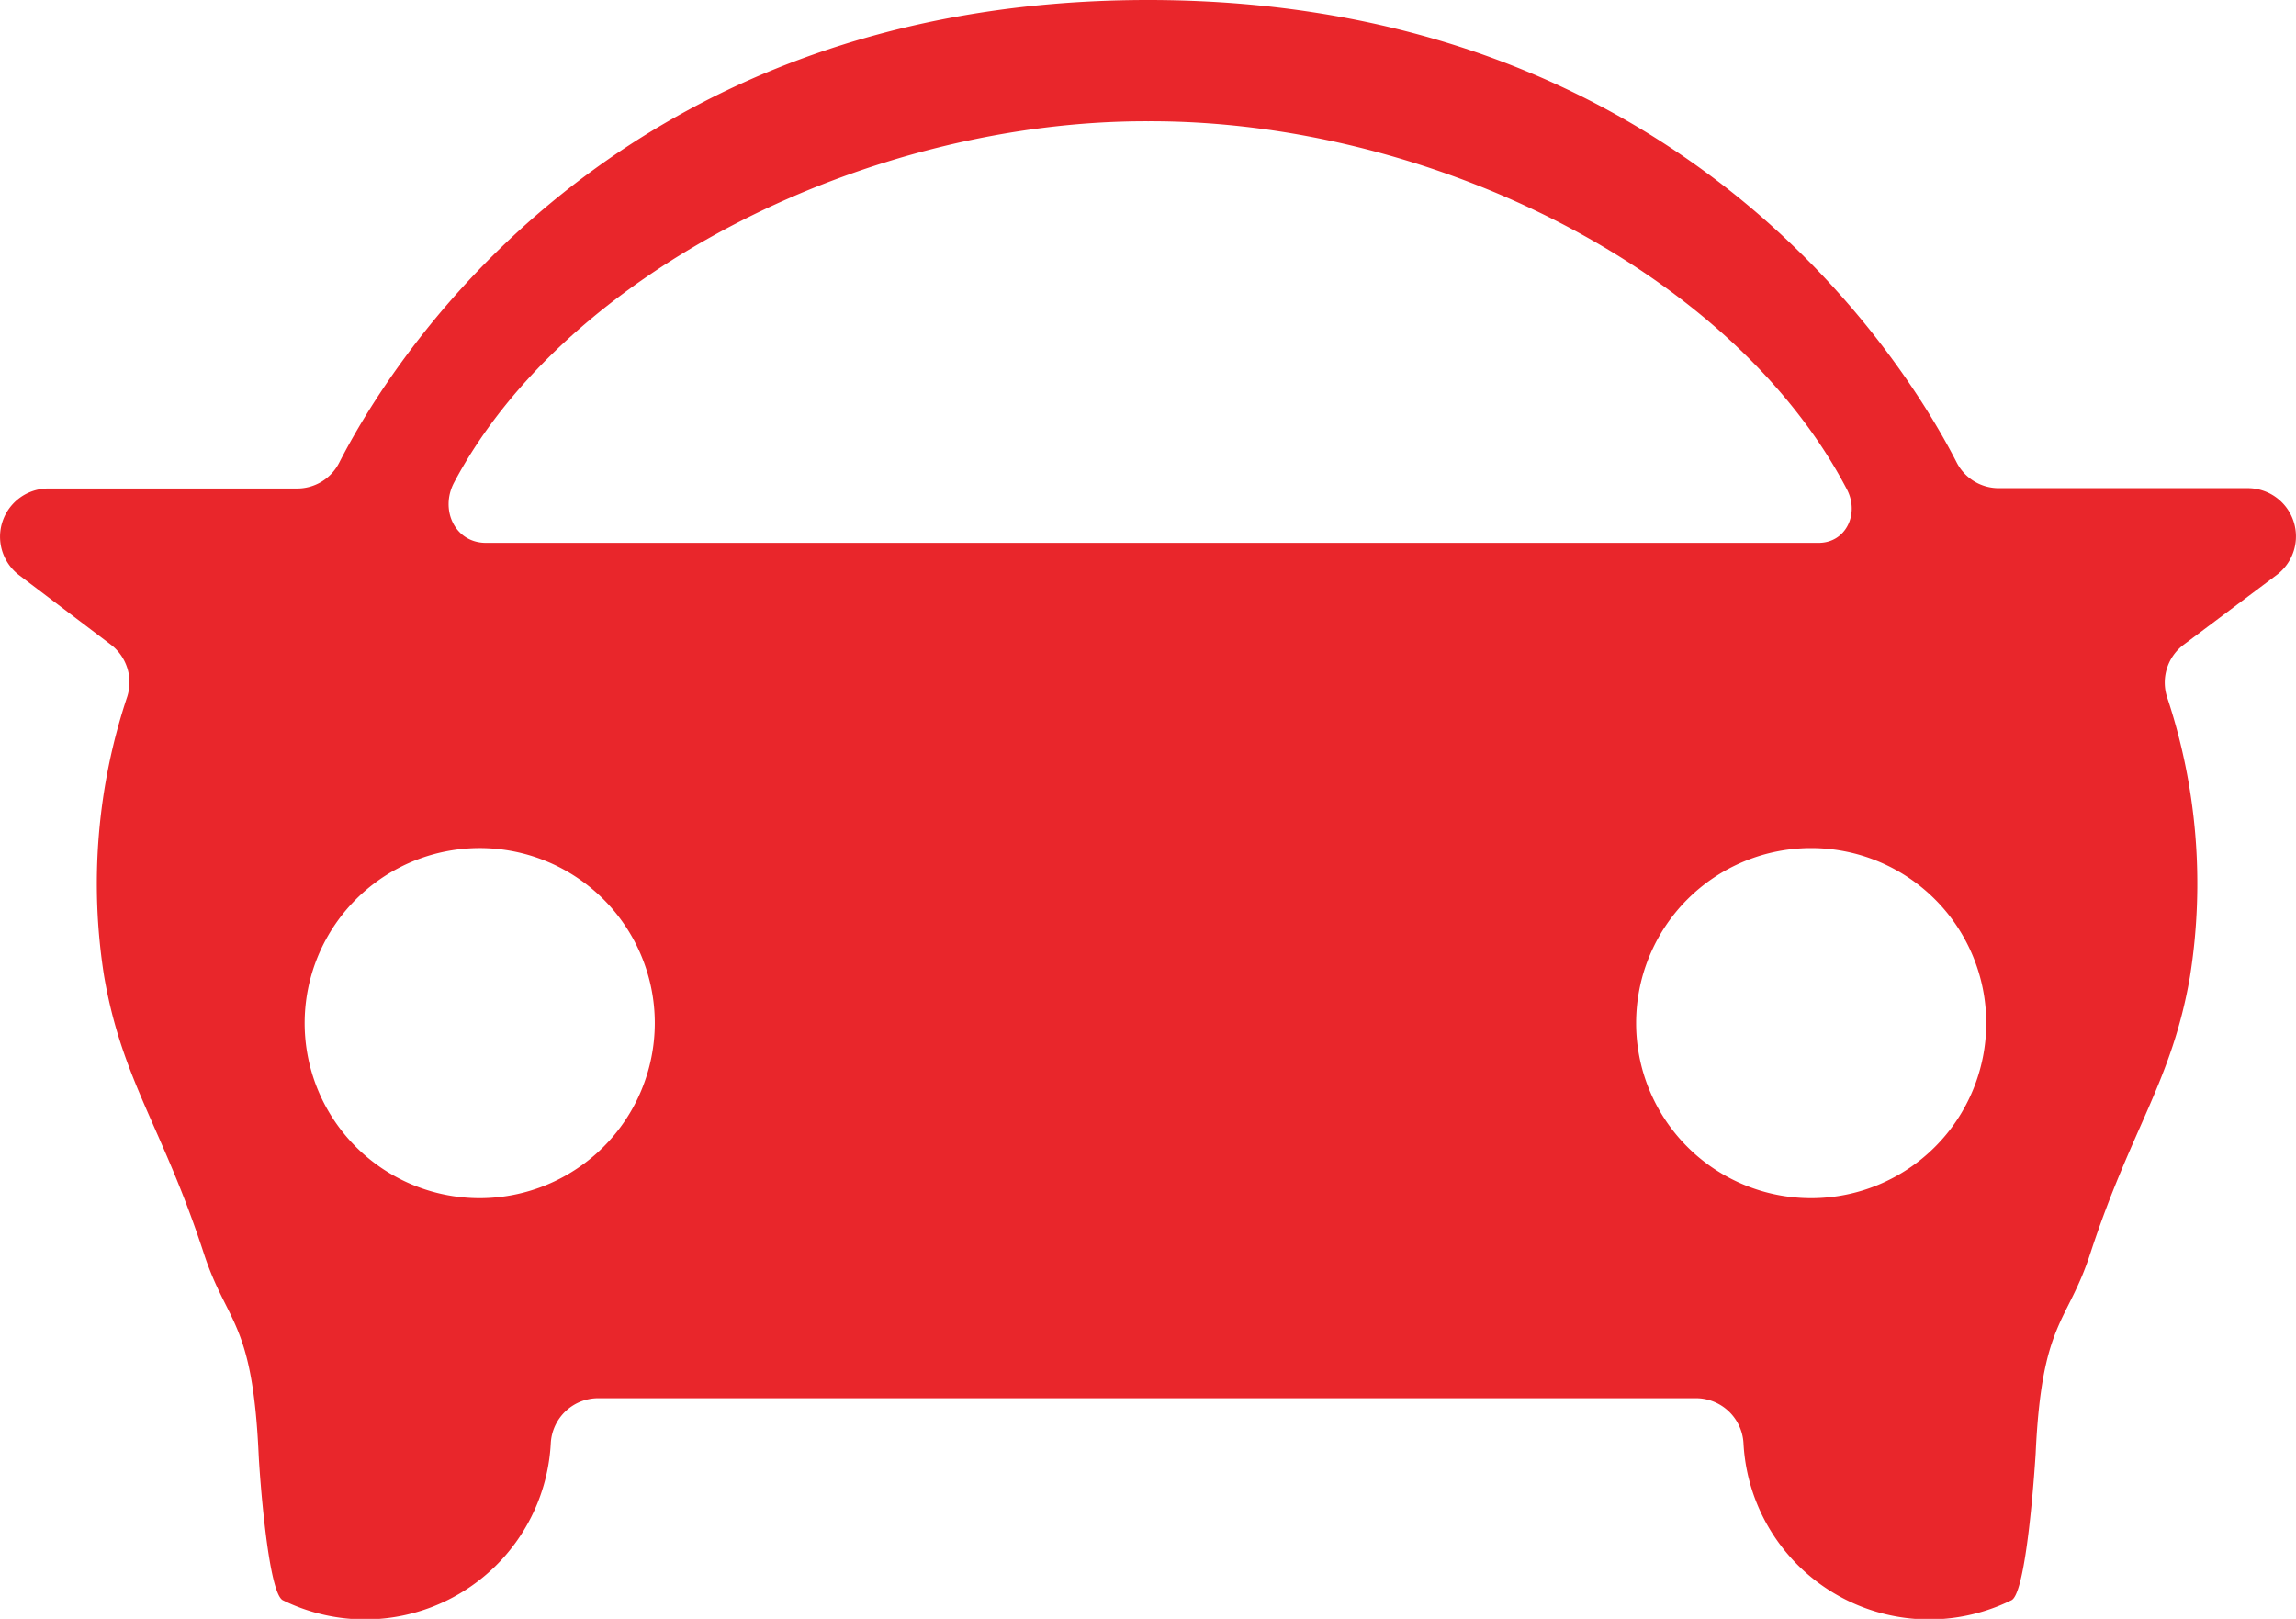 <svg xmlns="http://www.w3.org/2000/svg" viewBox="0 0 198.43 139.92"><defs><style>.cls-1{fill:#e9262b;}</style></defs><title>auto</title><g id="Capa_2" data-name="Capa 2"><g id="Capa_1-2" data-name="Capa 1"><path class="cls-1" d="M196.78,49.68a4.17,4.17,0,0,0-2.52-7.49H172.8A4.08,4.08,0,0,1,169.12,40c-4.44-8.68-23.66-40-69.9-40S33.76,31.29,29.31,40a4.08,4.08,0,0,1-3.68,2.22H4.18a4.17,4.17,0,0,0-2.53,7.49l7.92,6A4.09,4.09,0,0,1,11,60.2a51.09,51.09,0,0,0-2,24.18c1.57,9.08,5.08,13.09,8.63,24,2,6.07,4.19,5.77,4.72,17.26.06,1.44.79,12,2.09,12.67a16.07,16.07,0,0,0,23.16-13.56,4.11,4.11,0,0,1,4.1-3.9h94.87a4.12,4.12,0,0,1,4.11,3.9,16.07,16.07,0,0,0,23.16,13.56c1.29-.63,2-11.23,2.09-12.67.52-11.49,2.73-11.19,4.71-17.26,3.55-10.88,7.06-14.89,8.63-24a51,51,0,0,0-2-24.18,4.09,4.09,0,0,1,1.47-4.49ZM41.47,103.56A15.13,15.13,0,1,1,56.59,88.43,15.14,15.14,0,0,1,41.47,103.56ZM42,46.92c-2.68,0-4-2.85-2.76-5.21,9.76-18.41,36-31.3,60-31.23,24.22-.07,50.45,12.82,60.38,31.82,1.1,2.1-.08,4.62-2.45,4.62H42Zm114.53,56.64a15.13,15.13,0,1,1,15.13-15.13A15.13,15.13,0,0,1,156.53,103.56Z"/></g></g></svg>